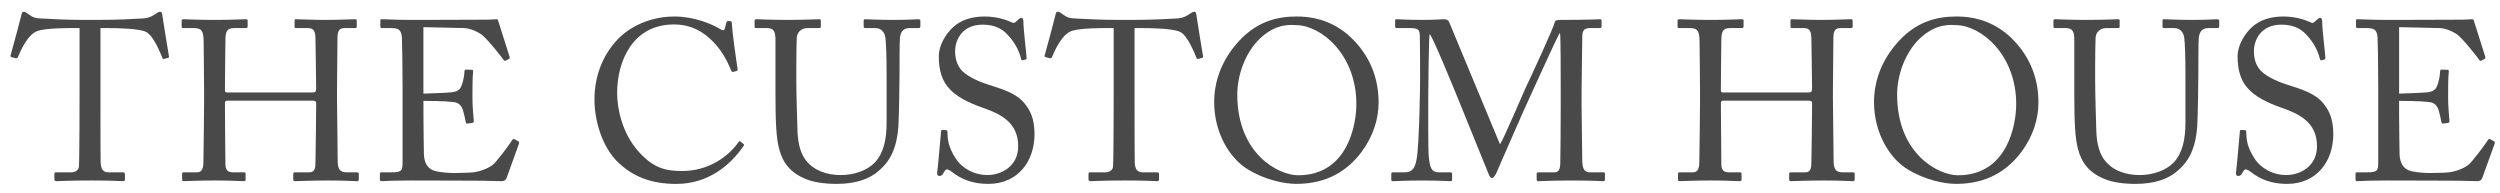 <?xml version="1.0" encoding="utf-8"?>
<!-- Generator: Adobe Illustrator 16.0.4, SVG Export Plug-In . SVG Version: 6.00 Build 0)  -->
<!DOCTYPE svg PUBLIC "-//W3C//DTD SVG 1.1//EN" "http://www.w3.org/Graphics/SVG/1.1/DTD/svg11.dtd">
<svg version="1.1" id="Layer_1" xmlns="http://www.w3.org/2000/svg" xmlns:xlink="http://www.w3.org/1999/xlink" x="0px" y="0px"
	 width="683.334px" height="52.666px" viewBox="0 0 683.334 52.666" enable-background="new 0 0 683.334 52.666"
	 xml:space="preserve">
<g>
	<path fill="#4A4949" d="M21.748,7.671h-1.55c-1.984,0-7.378,0-9.796,0.744c-2.79,0.868-4.649,5.208-5.521,7.191
		c-0.124,0.31-0.31,0.372-0.617,0.31l-1.116-0.31C2.962,15.544,2.776,15.482,2.9,15.11C3.521,12.879,5.69,4.881,5.814,4.2
		c0.124-0.806,0.372-0.992,0.62-0.992c0.31,0,0.496,0.062,0.744,0.248l0.806,0.558C9.1,4.819,9.72,5.005,11.518,5.067
		c3.286,0.124,5.89,0.372,11.717,0.372h2.976c6.761,0,9.427-0.248,12.461-0.372c1.364-0.062,2.17-0.248,3.227-0.868l1.178-0.744
		c0.312-0.186,0.496-0.248,0.744-0.248c0.31,0,0.434,0.186,0.558,0.992c0.124,0.744,1.305,8.431,1.798,11.159
		c0.062,0.31-0.062,0.434-0.369,0.496l-0.992,0.248c-0.248,0.062-0.312,0-0.496-0.434c-0.496-1.178-2.355-5.952-4.401-6.944
		c-1.857-0.93-7.688-1.054-10.726-1.054h-1.736v17.67c0,0.868,0,18.228,0.062,19.281c0.124,1.55,0.618,2.479,2.105,2.479h3.906
		c0.558,0,0.62,0.187,0.62,0.621v1.301c0,0.311-0.062,0.496-0.62,0.496c-0.62,0-2.604-0.188-8.68-0.188
		c-5.952,0-8.559,0.188-9.426,0.188c-0.493,0-0.558-0.248-0.558-0.619v-1.178c0-0.437,0.062-0.621,0.434-0.621h4.219
		c1.237,0,1.981-0.744,2.046-1.488c0.186-1.797,0.186-20.83,0.186-22.008L21.748,7.671L21.748,7.671z"/>
	<path fill="#4A4949" d="M55.786,24.906c0-3.844-0.124-12.213-0.124-13.205c0-3.162-0.434-4.03-2.728-4.03H50.02
		c-0.312,0-0.372-0.124-0.372-0.496V5.688c0-0.31,0.186-0.434,0.496-0.434c1.237,0,3.224,0.186,8.679,0.186
		c4.836,0,7.068-0.186,8.246-0.186c0.434,0,0.62,0.062,0.62,0.31v1.612c0,0.372-0.124,0.496-0.496,0.496h-3.162
		c-2.108,0-2.418,1.054-2.418,3.534c0,0.868-0.124,9.052-0.124,12.523v1.054c0,0.31,0.186,0.496,0.744,0.496h22.938
		c0.933,0,1.24-0.124,1.24-0.93v-0.62c0-3.534-0.186-12.151-0.186-12.896c0-1.984-0.248-3.162-2.045-3.162h-3.227
		c-0.31,0-0.434-0.124-0.434-0.434V5.625c0-0.248,0.062-0.372,0.372-0.372c1.302,0,3.968,0.186,8.184,0.186s6.758-0.186,7.938-0.186
		c0.434,0,0.496,0.124,0.496,0.496v1.488c0,0.372-0.124,0.434-0.496,0.434h-2.79c-1.801,0-1.984,1.054-1.984,3.286
		c0,0.868-0.124,11.346-0.124,13.639v2.108c0,1.984,0.124,13.763,0.188,17.297c0,2.232,0.617,3.1,2.479,3.1h2.729
		c0.436,0,0.56,0.125,0.56,0.437v1.485c0,0.373-0.124,0.496-0.496,0.496c-1.178,0-3.286-0.186-7.812-0.186
		c-5.396,0-7.38,0.186-9.237,0.186c-0.248,0-0.372-0.186-0.372-0.434v-1.55c0-0.31,0.124-0.435,0.496-0.435h3.906
		c1.485,0,1.674-1.18,1.674-2.854c0.062-2.914,0.186-12.896,0.186-15.127v-0.868c0-0.683-0.31-0.744-1.363-0.744H62.36
		c-0.683,0-0.868,0.188-0.868,0.62v1.305c0,1.674,0.062,11.221,0.124,15.561c0.062,1.488,0.682,2.107,1.984,2.107h3.038
		c0.369,0,0.493,0.125,0.493,0.435v1.55c0,0.311-0.124,0.434-0.493,0.434c-1.181,0-3.351-0.186-7.812-0.186
		c-5.332,0-7.19,0.186-8.617,0.186c-0.31,0-0.434-0.123-0.434-0.434v-1.611c0-0.248,0.186-0.373,0.434-0.373h3.658
		c1.55,0,1.736-1.488,1.736-2.976c0.062-2.914,0.186-14.94,0.186-16.553v-2.666H55.786z"/>
	<path fill="#4A4949" d="M115.739,25.588c0.496,0,7.129-0.248,7.873-0.372c1.798-0.31,2.294-0.806,2.853-2.728
		c0.188-0.62,0.437-1.86,0.495-3.038c0-0.31,0.188-0.434,0.438-0.434l1.55,0.062c0.31,0,0.434,0.248,0.372,0.496
		c-0.188,1.054-0.188,6.138-0.188,7.067c0,2.17,0.248,5.146,0.372,6.448c0,0.311-0.124,0.434-0.372,0.496l-1.36,0.186
		c-0.312,0.062-0.438-0.123-0.496-0.558c-0.124-0.806-0.496-2.231-0.685-2.914c-0.372-1.302-1.055-2.231-2.666-2.418
		c-2.914-0.31-7.189-0.31-8.184-0.31v3.844c0,3.348,0.124,9.361,0.124,10.602c0.062,3.227,1.612,4.463,3.534,4.836
		c1.24,0.248,3.038,0.436,4.587,0.436c1.054,0,4.154-0.062,5.456-0.188c1.054-0.125,3.781-0.807,5.394-2.17
		c0.744-0.621,4.216-5.084,5.084-6.51c0.188-0.311,0.372-0.559,0.743-0.372l0.992,0.558c0.311,0.188,0.311,0.373,0.124,0.869
		l-3.285,9.112c-0.187,0.558-0.62,0.931-1.364,0.931c-0.311,0-1.674-0.062-5.394-0.125c-3.72,0-9.734-0.062-19.405-0.062
		c-2.294,0-4.03,0.062-5.27,0.062c-1.305,0.062-2.108,0.125-2.666,0.125c-0.372,0-0.561-0.125-0.561-0.435V47.41
		c0-0.248,0.188-0.31,0.62-0.31h2.48c2.852,0,3.1-0.437,3.1-2.729v-14.69v-6.077c0-5.146-0.124-12.896-0.186-13.515
		c-0.248-1.984-0.868-2.418-3.162-2.418h-2.232c-0.31,0-0.496-0.062-0.496-0.434V5.563c0-0.186,0.124-0.31,0.437-0.31
		c1.361,0,3.531,0.186,7.625,0.186h2.728c6.138,0,12.275-0.062,18.413-0.062c0.992,0,2.17-0.124,2.479-0.124
		c0.311,0,0.435,0.124,0.493,0.31c0.248,0.868,2.979,9.361,3.162,9.981c0.062,0.248,0.062,0.434-0.187,0.558l-0.93,0.496
		c-0.188,0.124-0.437-0.062-0.496-0.186c-0.124-0.248-4.712-6.138-6.199-7.068c-1.302-0.868-3.038-1.612-4.712-1.674l-11.035-0.248
		v18.166H115.739z"/>
	<path fill="#4A4949" d="M169.12,44.56c-4.464-4.216-6.634-11.408-6.634-17.357c0-5.766,1.86-11.717,6.324-16.429
		c3.161-3.348,8.738-6.261,15.499-6.261c5.642,0,10.291,2.108,12.521,3.41c0.809,0.496,1.115,0.434,1.239,0l0.496-1.798
		c0.124-0.372,0.248-0.372,0.806-0.372c0.562,0,0.686,0.124,0.686,0.992c0,1.178,1.236,10.292,1.55,12.027
		c0.062,0.31,0,0.558-0.248,0.62l-0.93,0.248c-0.312,0.062-0.438,0-0.62-0.496c-0.868-2.046-2.232-5.021-4.836-7.688
		c-2.604-2.667-5.893-4.773-10.787-4.773c-11.101,0-15.562,9.857-15.499,18.909c0,3.598,1.115,10.604,5.951,15.936
		c4.216,4.711,7.75,5.207,11.9,5.207c7.006,0,12.462-3.844,15.313-7.873c0.186-0.312,0.31-0.373,0.496-0.188l0.806,0.62
		c0.186,0.124,0.31,0.248,0.124,0.561c-3.72,5.394-9.733,10.416-18.475,10.416C177.489,50.263,172.839,47.969,169.12,44.56z"/>
	<path fill="#4A4949" d="M220.331,48.961c-4.216-1.674-6.386-4.401-7.378-8.308c-0.744-2.791-0.992-6.943-0.992-15.065V10.833
		c0-2.17-0.434-3.162-2.354-3.162h-2.914c-0.372,0-0.437-0.124-0.437-0.558V5.75c0-0.372,0.062-0.496,0.561-0.496
		c0.62,0,3.658,0.186,8.494,0.186c4.835,0,7.812-0.186,8.493-0.186c0.493,0,0.558,0.124,0.558,0.372v1.612
		c0,0.31-0.062,0.434-0.496,0.434h-3.1c-1.801,0-2.854,1.178-2.979,2.542c-0.062,0.558-0.124,4.897-0.124,8.06v4.092
		c0,3.286,0.248,11.158,0.312,13.143c0.062,2.852,0.559,5.766,1.981,7.874c2.294,3.349,6.265,4.464,9.857,4.464
		c3.534,0,7.13-1.178,9.3-3.41c2.417-2.604,3.224-6.32,3.224-10.91v-13.27c0-4.712-0.124-8.308-0.311-9.857
		c-0.188-1.612-1.178-2.728-2.789-2.728h-2.729c-0.37,0-0.435-0.186-0.435-0.496V5.688c0-0.31,0.062-0.434,0.435-0.434
		c0.619,0,3.474,0.186,7.628,0.186c4.274,0,6.262-0.186,6.816-0.186c0.56,0,0.62,0.248,0.62,0.434v1.364
		c0,0.372-0.062,0.62-0.372,0.62h-2.542c-2.294,0-2.479,1.736-2.666,2.48c-0.124,0.62-0.124,9.423-0.124,10.292
		c0,0.868-0.124,11.717-0.31,14.135c-0.372,5.084-1.736,8.99-5.208,11.965c-2.479,2.294-6.265,3.721-11.655,3.721
		C225.476,50.263,222.376,49.829,220.331,48.961z"/>
	<path fill="#4A4949" d="M260.258,47.039c-0.74-0.558-1.112-0.744-1.426-0.744c-0.372,0-0.62,0.435-0.991,1.054
		c-0.369,0.685-0.683,0.744-1.113,0.744c-0.372,0-0.686-0.31-0.562-0.992c0.248-1.55,0.868-9.423,1.058-11.221
		c0.062-0.372,0.186-0.372,0.434-0.372l0.93,0.062c0.248,0,0.372,0.125,0.372,0.496c0.062,1.984,0.188,4.031,2.232,7.191
		c1.856,2.914,5.27,4.588,8.679,4.588c3.721,0,8.432-2.294,8.432-7.873c0-6.387-4.587-8.742-9.547-10.479
		c-1.922-0.682-6.386-2.232-9.052-5.021c-2.046-2.046-3.1-4.96-3.1-9.052c0-3.1,1.922-6.138,3.844-7.936
		c2.229-2.108,5.332-2.976,8.68-2.976c3.533,0,6.265,1.054,7.315,1.55c0.558,0.31,0.868,0.248,1.178-0.062l0.806-0.744
		c0.312-0.248,0.496-0.372,0.81-0.372c0.31,0,0.496,0.496,0.496,1.054c0,2.17,0.806,8.494,0.867,9.857
		c0,0.31-0.062,0.434-0.312,0.496l-0.744,0.186c-0.186,0.062-0.31,0-0.372-0.186c-0.496-1.798-1.302-4.216-3.844-6.882
		c-1.674-1.798-3.844-2.666-6.758-2.666c-5.521,0-7.501,4.092-7.501,7.254c0,1.736,0.372,3.782,1.922,5.394
		c1.798,1.798,5.27,3.162,7.067,3.72c4.274,1.364,7.749,2.418,9.979,5.146c1.612,1.922,2.729,4.339,2.729,8.432
		c0,7.315-4.467,13.578-12.647,13.578C265.777,50.263,262.739,48.961,260.258,47.039z"/>
	<path fill="#4A4949" d="M304.401,7.671h-1.55c-1.984,0-7.378,0-9.796,0.744c-2.79,0.868-4.649,5.208-5.521,7.191
		c-0.124,0.31-0.31,0.372-0.62,0.31l-1.112-0.31c-0.188-0.062-0.372-0.124-0.248-0.496c0.616-2.232,2.789-10.229,2.911-10.911
		c0.123-0.806,0.371-0.992,0.619-0.992c0.312,0,0.496,0.062,0.744,0.248l0.809,0.558c1.113,0.806,1.733,0.992,3.531,1.054
		c3.286,0.124,5.893,0.372,11.72,0.372h2.977c6.758,0,9.423-0.248,12.461-0.372c1.364-0.062,2.17-0.248,3.224-0.868l1.181-0.744
		c0.311-0.186,0.496-0.248,0.744-0.248c0.311,0,0.435,0.186,0.559,0.992c0.124,0.744,1.302,8.431,1.798,11.159
		c0.062,0.31-0.062,0.434-0.372,0.496l-0.992,0.248c-0.247,0.062-0.31,0-0.494-0.434c-0.495-1.178-2.354-5.952-4.4-6.944
		c-1.86-0.93-7.688-1.054-10.728-1.054h-1.734v17.67c0,0.868,0,18.228,0.062,19.281c0.124,1.55,0.62,2.479,2.107,2.479h3.906
		c0.558,0,0.618,0.187,0.618,0.621v1.301c0,0.311-0.062,0.496-0.618,0.496c-0.62,0-2.604-0.188-8.683-0.188
		c-5.95,0-8.556,0.188-9.424,0.188c-0.495,0-0.558-0.248-0.558-0.619v-1.178c0-0.437,0.062-0.621,0.434-0.621h4.216
		c1.24,0,1.984-0.744,2.046-1.488c0.188-1.797,0.188-20.83,0.188-22.008L304.401,7.671L304.401,7.671z"/>
	<path fill="#4A4949" d="M340.981,46.233c-4.401-2.666-9.113-9.362-9.113-18.414c0-3.781,0.992-9.67,5.766-15.438
		c5.456-6.634,11.597-7.874,16.805-7.874c3.902,0,8.986,0.806,13.887,4.897c4.525,3.906,8.493,9.98,8.493,18.535
		c0,4.525-1.426,9.238-4.649,13.578c-3.778,5.021-9.3,8.742-17.854,8.742C351.273,50.263,345.879,49.271,340.981,46.233z
		 M370.74,28.44c0-13.581-9.672-21.575-16.553-21.575c-0.934,0-5.146-0.744-9.796,3.658c-4.153,3.968-6.199,10.229-6.199,15.313
		c0,16.306,11.345,22.071,16.614,22.071C368.446,47.907,370.74,33.958,370.74,28.44z"/>
	<path fill="#4A4949" d="M409.987,39.414c0.868-0.931,7.067-15.747,7.562-16.553c0.437-0.868,7.191-15.437,7.381-16.677
		c0.124-0.682,0.806-0.744,1.426-0.744c8.245,0,10.354-0.186,11.035-0.186c0.31,0,0.372,0.186,0.372,0.434v1.426
		c0,0.372-0.062,0.558-0.496,0.558h-2.729c-1.857,0-2.046,1.116-2.046,2.542c0,1.798-0.187,10.663-0.187,14.817v4.34
		c0,3.101,0.187,13.144,0.187,14.383c0,2.356,0.561,3.349,2.107,3.349h3.658c0.372,0,0.434,0.188,0.434,0.436v1.426
		c0,0.372-0.062,0.561-0.558,0.561c-0.744,0-1.86-0.188-8.683-0.188c-5.704,0-8.121,0.188-8.928,0.188
		c-0.437,0-0.496-0.188-0.496-0.561v-1.426c0-0.312,0.062-0.436,0.496-0.436h4.216c1.055,0,1.612-0.373,1.736-2.23
		c0.062-0.744,0.124-11.531,0.124-16.119v-3.968c0-4.092,0-15.127-0.188-15.685h-0.124c-0.618,0.806-9.423,20.333-9.73,20.956
		c-0.372,0.743-7.253,16.555-7.501,17.11s-0.744,1.485-1.24,1.485c-0.372,0-0.685-0.493-0.933-1.113
		c-0.187-0.436-8.119-20.023-8.432-20.769c-1.178-2.852-6.819-16.739-7.688-17.483c-0.248,0.868-0.372,16.553-0.372,17.297
		s-0.062,13.825,0.124,15.995c0.31,3.532,0.865,4.524,2.852,4.524h3.1c0.372,0,0.438,0.188,0.438,0.436v1.55
		c0,0.248-0.062,0.437-0.559,0.437c-0.685,0-2.355-0.188-7.504-0.188c-5.27,0-7.438,0.188-7.995,0.188
		c-0.496,0-0.561-0.062-0.561-0.561v-1.486c0-0.188,0.062-0.371,0.372-0.371h3.285c2.354,0,2.914-1.612,3.286-3.723
		c0.744-4.4,0.93-20.273,0.93-21.389c0-0.868,0-10.229-0.062-12.027c-0.062-1.426,0-2.294-2.542-2.294h-3.782
		c-0.371,0-0.437-0.186-0.437-0.434V5.625c0-0.186,0.062-0.372,0.437-0.372c0.62,0,2.294,0.186,7.562,0.186
		c2.913,0,4.525-0.186,5.271-0.186c0.93,0,1.302,0.248,1.608,1.054L409.987,39.414z"/>
	<path fill="#4A4949" d="M464.673,24.906c0-3.844-0.124-12.213-0.124-13.205c0-3.162-0.437-4.03-2.729-4.03h-2.914
		c-0.311,0-0.372-0.124-0.372-0.496V5.688c0-0.31,0.188-0.434,0.496-0.434c1.24,0,3.227,0.186,8.682,0.186
		c4.834,0,7.065-0.186,8.243-0.186c0.437,0,0.62,0.062,0.62,0.31v1.612c0,0.372-0.124,0.496-0.496,0.496h-3.16
		c-2.106,0-2.42,1.054-2.42,3.534c0,0.868-0.124,9.052-0.124,12.523v1.054c0,0.31,0.188,0.496,0.744,0.496h22.939
		c0.93,0,1.237-0.124,1.237-0.93v-0.62c0-3.534-0.187-12.151-0.187-12.896c0-1.984-0.248-3.162-2.046-3.162h-3.224
		c-0.312,0-0.438-0.124-0.438-0.434V5.625c0-0.248,0.062-0.372,0.372-0.372c1.302,0,3.968,0.186,8.185,0.186
		c4.218,0,6.76-0.186,7.938-0.186c0.434,0,0.496,0.124,0.496,0.496v1.488c0,0.372-0.124,0.434-0.496,0.434h-2.79
		c-1.798,0-1.983,1.054-1.983,3.286c0,0.868-0.123,11.346-0.123,13.639v2.108c0,1.984,0.123,13.763,0.188,17.297
		c0,2.232,0.62,3.1,2.479,3.1h2.729c0.434,0,0.558,0.125,0.558,0.437v1.485c0,0.373-0.124,0.496-0.496,0.496
		c-1.178,0-3.282-0.186-7.812-0.186c-5.395,0-7.377,0.186-9.237,0.186c-0.248,0-0.372-0.186-0.372-0.434v-1.55
		c0-0.31,0.124-0.435,0.496-0.435h3.906c1.487,0,1.674-1.18,1.674-2.854c0.062-2.914,0.188-12.896,0.188-15.127v-0.868
		c0-0.683-0.312-0.744-1.363-0.744h-22.691c-0.682,0-0.865,0.188-0.865,0.62v1.305c0,1.674,0.062,11.221,0.122,15.561
		c0.062,1.488,0.685,2.107,1.983,2.107h3.038c0.372,0,0.496,0.125,0.496,0.435v1.55c0,0.311-0.124,0.434-0.496,0.434
		c-1.179,0-3.348-0.186-7.812-0.186c-5.331,0-7.19,0.186-8.616,0.186c-0.312,0-0.437-0.123-0.437-0.434v-1.611
		c0-0.248,0.188-0.373,0.437-0.373h3.655c1.553,0,1.735-1.488,1.735-2.976c0.062-2.914,0.188-14.94,0.188-16.553L464.673,24.906
		L464.673,24.906z"/>
	<path fill="#4A4949" d="M521.34,46.233c-4.401-2.666-9.113-9.362-9.113-18.414c0-3.781,0.992-9.67,5.766-15.438
		c5.456-6.634,11.596-7.874,16.805-7.874c3.902,0,8.986,0.806,13.887,4.897c4.523,3.906,8.493,9.98,8.493,18.535
		c0,4.525-1.429,9.238-4.649,13.578c-3.781,5.021-9.3,8.742-17.854,8.742C531.632,50.263,526.236,49.271,521.34,46.233z
		 M551.096,28.44c0-13.581-9.672-21.575-16.553-21.575c-0.934,0-5.146-0.744-9.799,3.658c-4.15,3.968-6.196,10.229-6.196,15.313
		c0,16.306,11.345,22.071,16.611,22.071C548.802,47.907,551.096,33.958,551.096,28.44z"/>
	<path fill="#4A4949" d="M575.343,48.961c-4.218-1.674-6.389-4.401-7.378-8.308c-0.744-2.791-0.992-6.943-0.992-15.065V10.833
		c0-2.17-0.437-3.162-2.355-3.162h-2.914c-0.372,0-0.434-0.124-0.434-0.558V5.75c0-0.372,0.062-0.496,0.558-0.496
		c0.62,0,3.658,0.186,8.494,0.186c4.835,0,7.812-0.186,8.493-0.186c0.496,0,0.558,0.124,0.558,0.372v1.612
		c0,0.31-0.062,0.434-0.493,0.434h-3.103c-1.798,0-2.852,1.178-2.976,2.542c-0.062,0.558-0.124,4.897-0.124,8.06v4.092
		c0,3.286,0.248,11.158,0.31,13.143c0.062,2.852,0.561,5.766,1.984,7.874c2.294,3.349,6.262,4.464,9.854,4.464
		c3.534,0,7.13-1.178,9.3-3.41c2.418-2.604,3.227-6.32,3.227-10.91v-13.27c0-4.712-0.124-8.308-0.312-9.857
		c-0.186-1.612-1.178-2.728-2.788-2.728h-2.729c-0.372,0-0.436-0.186-0.436-0.496V5.688c0-0.31,0.062-0.434,0.436-0.434
		c0.62,0,3.472,0.186,7.626,0.186c4.275,0,6.262-0.186,6.818-0.186c0.558,0,0.619,0.248,0.619,0.434v1.364
		c0,0.372-0.062,0.62-0.372,0.62h-2.542c-2.295,0-2.479,1.736-2.666,2.48c-0.124,0.62-0.124,9.423-0.124,10.292
		c0,0.868-0.124,11.717-0.311,14.135c-0.372,5.084-1.736,8.99-5.208,11.965c-2.479,2.294-6.262,3.721-11.655,3.721
		C580.486,50.263,577.386,49.829,575.343,48.961z"/>
	<path fill="#4A4949" d="M615.267,47.039c-0.743-0.558-1.115-0.744-1.426-0.744c-0.372,0-0.62,0.435-0.991,1.054
		c-0.372,0.685-0.683,0.744-1.116,0.744c-0.372,0-0.683-0.31-0.559-0.992c0.248-1.55,0.865-9.423,1.055-11.221
		c0.062-0.372,0.186-0.372,0.434-0.372l0.933,0.062c0.248,0,0.372,0.125,0.372,0.496c0.062,1.984,0.187,4.031,2.229,7.191
		c1.859,2.914,5.271,4.588,8.683,4.588c3.72,0,8.431-2.294,8.431-7.873c0-6.387-4.587-8.742-9.547-10.479
		c-1.922-0.682-6.386-2.232-9.052-5.021c-2.049-2.046-3.103-4.96-3.103-9.052c0-3.1,1.922-6.138,3.844-7.936
		c2.231-2.108,5.332-2.976,8.683-2.976c3.533,0,6.262,1.054,7.312,1.55c0.561,0.31,0.868,0.248,1.18-0.062l0.807-0.744
		c0.311-0.248,0.496-0.372,0.807-0.372c0.312,0,0.496,0.496,0.496,1.054c0,2.17,0.809,8.494,0.867,9.857
		c0,0.31-0.062,0.434-0.311,0.496l-0.743,0.186c-0.188,0.062-0.312,0-0.372-0.186c-0.496-1.798-1.303-4.216-3.846-6.882
		c-1.675-1.798-3.845-2.666-6.759-2.666c-5.518,0-7.501,4.092-7.501,7.254c0,1.736,0.372,3.782,1.922,5.394
		c1.801,1.798,5.271,3.162,7.067,3.72c4.277,1.364,7.75,2.418,9.981,5.146c1.609,1.922,2.728,4.339,2.728,8.432
		c0,7.315-4.464,13.578-12.646,13.578C620.786,50.263,617.748,48.961,615.267,47.039z"/>
	<path fill="#4A4949" d="M655.755,25.588c0.493,0,7.13-0.248,7.874-0.372c1.798-0.31,2.294-0.806,2.852-2.728
		c0.188-0.62,0.434-1.86,0.496-3.038c0-0.31,0.186-0.434,0.434-0.434l1.553,0.062c0.311,0,0.435,0.248,0.369,0.496
		c-0.186,1.054-0.186,6.138-0.186,7.067c0,2.17,0.248,5.146,0.372,6.448c0,0.311-0.124,0.434-0.372,0.496l-1.364,0.186
		c-0.31,0.062-0.434-0.123-0.496-0.558c-0.124-0.806-0.493-2.231-0.682-2.914c-0.372-1.302-1.054-2.231-2.666-2.418
		c-2.914-0.31-7.19-0.31-8.184-0.31v3.844c0,3.348,0.124,9.361,0.124,10.602c0.062,3.227,1.609,4.463,3.531,4.836
		c1.24,0.248,3.038,0.436,4.588,0.436c1.057,0,4.153-0.062,5.455-0.188c1.058-0.125,3.782-0.807,5.396-2.17
		c0.744-0.621,4.216-5.084,5.084-6.51c0.187-0.311,0.372-0.559,0.744-0.372l0.992,0.558c0.31,0.188,0.31,0.373,0.124,0.869
		l-3.286,9.112c-0.188,0.558-0.62,0.931-1.364,0.931c-0.31,0-1.674-0.062-5.394-0.125c-3.723,0-9.733-0.062-19.404-0.062
		c-2.294,0-4.03,0.062-5.271,0.062c-1.302,0.062-2.104,0.125-2.665,0.125c-0.37,0-0.559-0.125-0.559-0.435V47.41
		c0-0.248,0.188-0.31,0.62-0.31h2.479c2.854,0,3.103-0.437,3.103-2.729v-14.69v-6.077c0-5.146-0.124-12.896-0.188-13.515
		c-0.248-1.984-0.867-2.418-3.161-2.418h-2.229c-0.312,0-0.496-0.062-0.496-0.434V5.563c0-0.186,0.124-0.31,0.436-0.31
		c1.362,0,3.532,0.186,7.625,0.186h2.729c6.137,0,12.271-0.062,18.412-0.062c0.992,0,2.17-0.124,2.479-0.124
		c0.312,0,0.437,0.124,0.496,0.31c0.248,0.868,2.978,9.361,3.161,9.981c0.062,0.248,0.062,0.434-0.186,0.558l-0.933,0.496
		c-0.187,0.124-0.435-0.062-0.496-0.186c-0.124-0.248-4.712-6.138-6.198-7.068c-1.304-0.868-3.036-1.612-4.713-1.674l-11.033-0.248
		V25.588L655.755,25.588z"/>
</g>
</svg>
